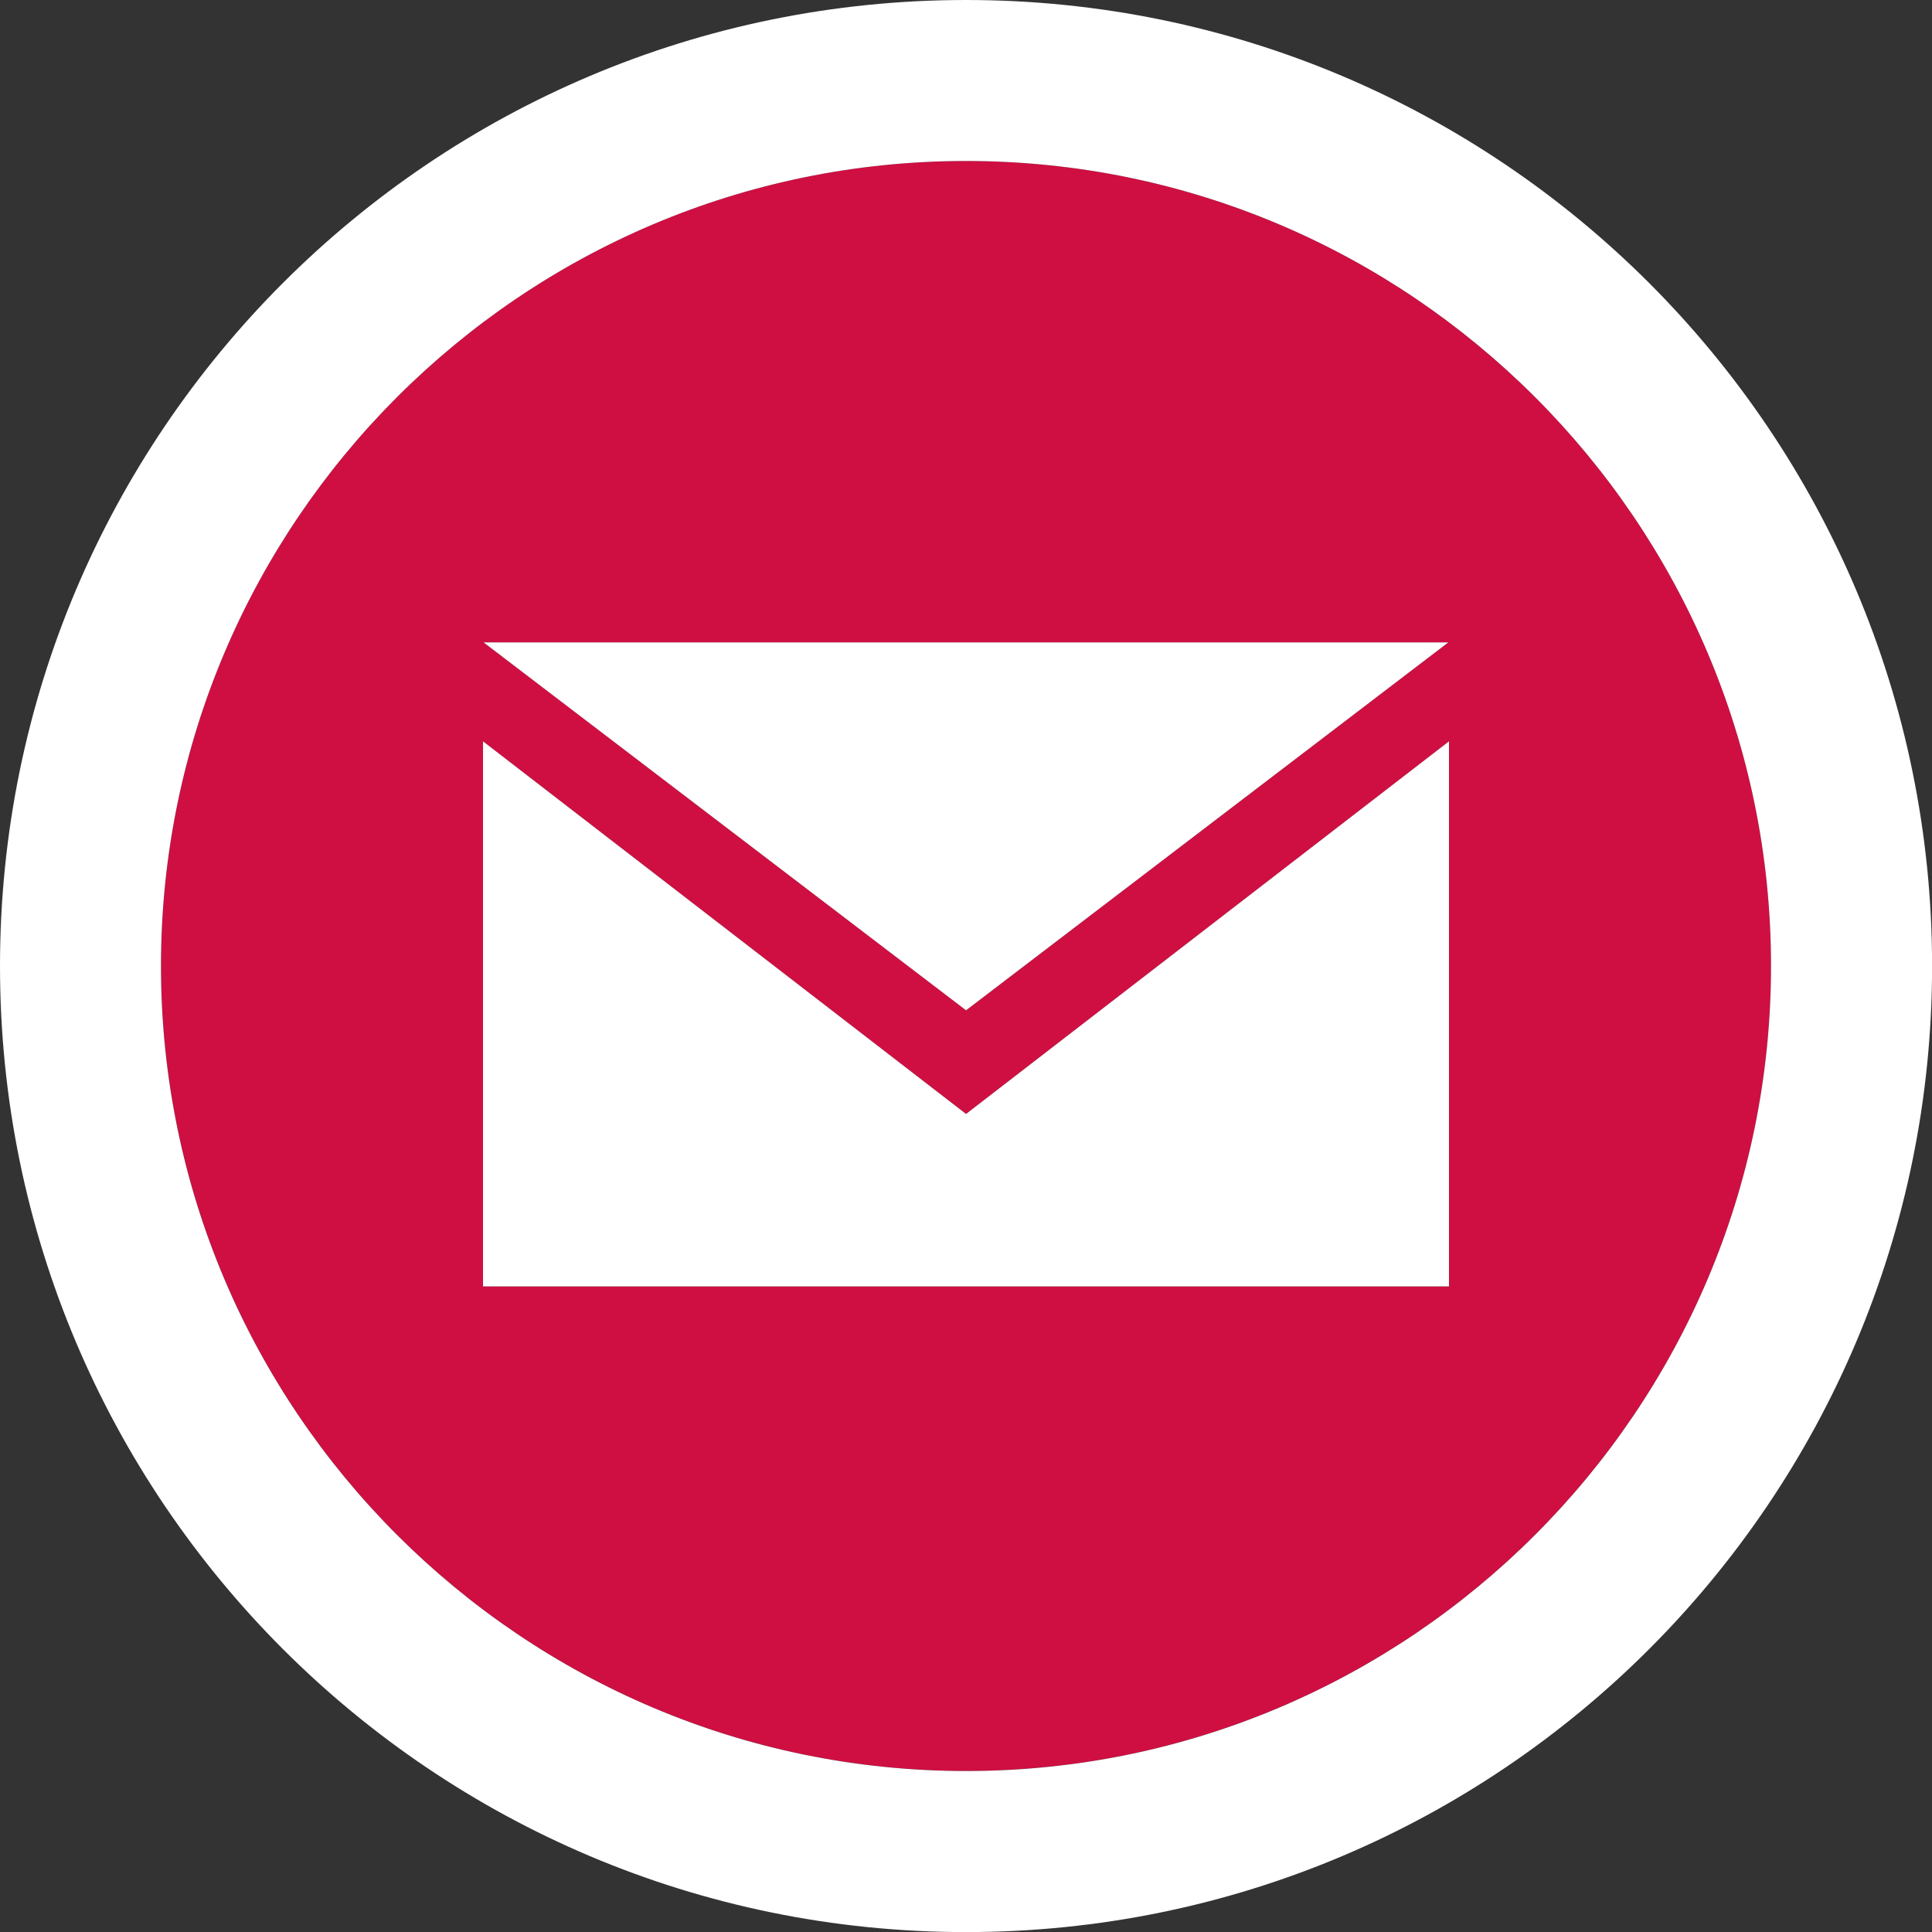 <?xml version="1.0" encoding="UTF-8"?><svg id="uuid-4f95da05-cf71-4f0c-a466-b0b2dc5f3e10" xmlns="http://www.w3.org/2000/svg" viewBox="0 0 229.23 229.23"><rect x="0" y="0" width="229.23" height="229.23" fill="#333333" stroke="none"/><defs><style>.uuid-adda38f9-5f2d-419a-a60e-a319a15be3e8{fill:#fff;}.uuid-38c0436a-349c-43c2-abbb-787bc3919de0{fill:#cf0f42;}</style></defs><g id="uuid-12cd0efd-a18e-471c-9ef1-32a2dd714348"><g><path class="uuid-38c0436a-349c-43c2-abbb-787bc3919de0" d="M114.62,19.1c-52.67,0-95.51,42.85-95.51,95.51s42.85,95.51,95.51,95.51,95.51-42.85,95.51-95.51S167.28,19.1,114.62,19.1Zm57.22,57.12l-57.22,43.65-57.23-43.65h114.45Zm.09,76.41H57.31V87.96l57.31,44.21,57.31-44.21v64.67Z"/><path class="uuid-adda38f9-5f2d-419a-a60e-a319a15be3e8" d="M114.62,0C51.32,0,0,51.32,0,114.62s51.32,114.62,114.62,114.62,114.62-51.32,114.62-114.62S177.91,0,114.62,0Zm95.51,114.62c0,52.67-42.85,95.51-95.51,95.51S19.1,167.28,19.1,114.62,61.95,19.1,114.62,19.1s95.51,42.85,95.51,95.51Z"/><polygon class="uuid-adda38f9-5f2d-419a-a60e-a319a15be3e8" points="171.84 76.22 57.38 76.22 114.62 119.87 171.84 76.22"/><polygon class="uuid-adda38f9-5f2d-419a-a60e-a319a15be3e8" points="57.31 87.96 57.31 152.63 171.92 152.63 171.92 87.96 114.62 132.17 57.31 87.96"/></g></g></svg>
